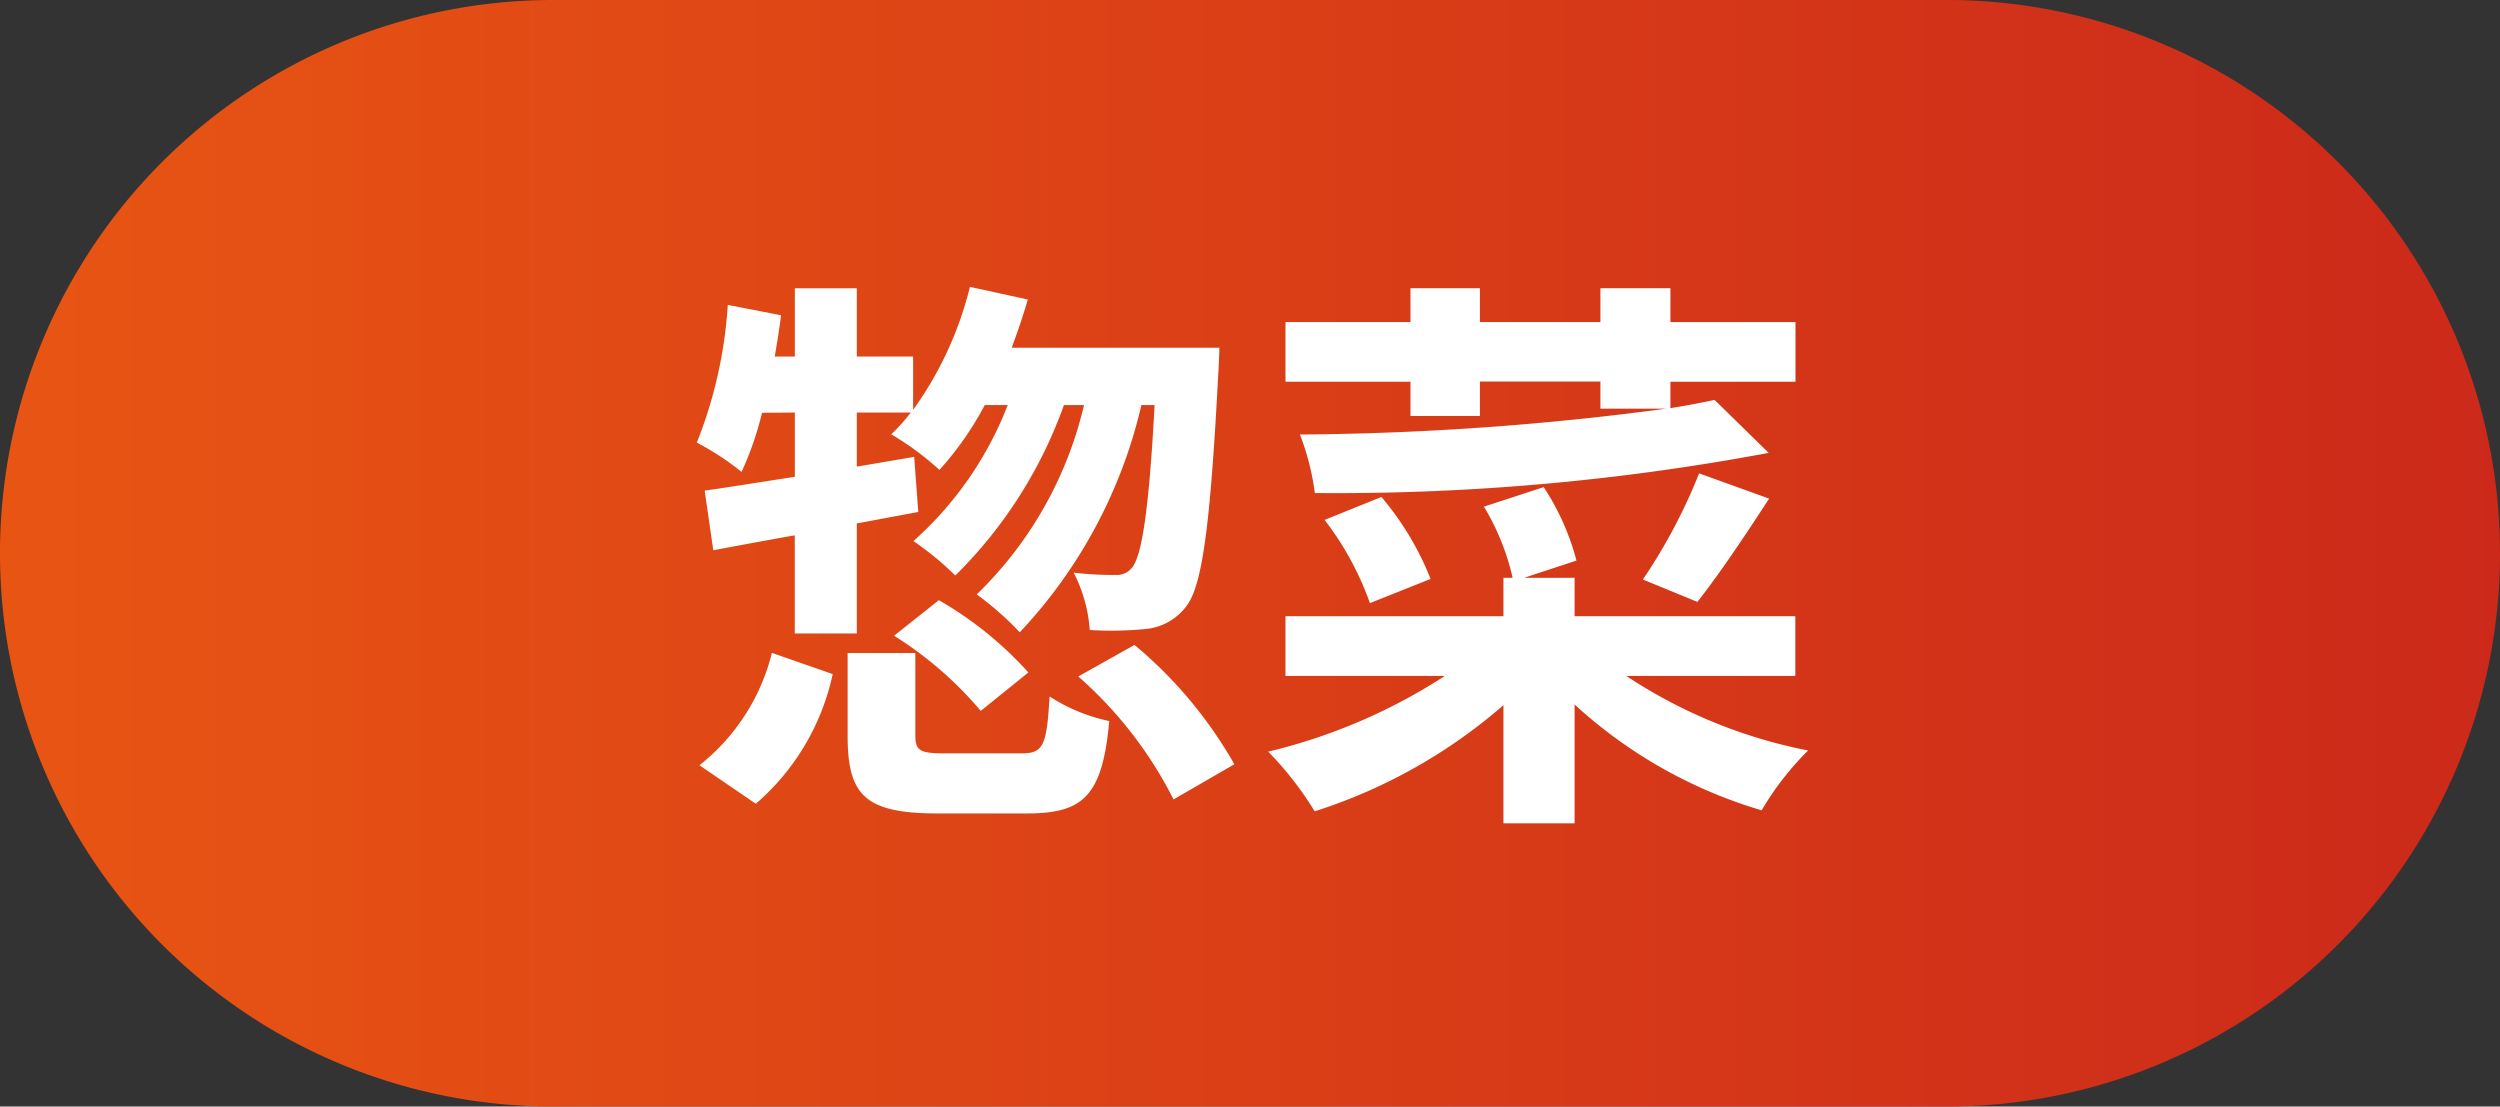 <svg xmlns="http://www.w3.org/2000/svg" xmlns:xlink="http://www.w3.org/1999/xlink" width="61" height="27" viewBox="0 0 61 27">
  <rect x="0" y="0" width="61" height="27" fill="#333333" stroke="none"/>
  <defs>
    <linearGradient id="linear-gradient" y1="0.5" x2="1" y2="0.5" gradientUnits="objectBoundingBox">
      <stop offset="0" stop-color="#e85513"/>
      <stop offset="1" stop-color="#cc291a"/>
    </linearGradient>
  </defs>
  <g id="グループ_2790" data-name="グループ 2790" transform="translate(11041 9215)">
    <path id="パス_2158" data-name="パス 2158" d="M13.5,0h34a13.5,13.5,0,0,1,0,27h-34a13.5,13.5,0,0,1,0-27Z" transform="translate(-11041 -9215)" fill="url(#linear-gradient)"/>
    <path id="パス_2159" data-name="パス 2159" d="M-11.172-8.806v1.568c-.826.126-1.582.252-2.2.336l.21,1.456c.6-.112,1.274-.238,1.988-.364v2.394H-9.66V-6.1l1.5-.28-.1-1.344-1.4.238V-8.806h1.316a4.424,4.424,0,0,1-.476.532,6.913,6.913,0,0,1,1.176.868A7.7,7.7,0,0,0-6.538-8.988h.56a8.588,8.588,0,0,1-2.3,3.318,7.6,7.6,0,0,1,1.022.84A11.072,11.072,0,0,0-4.606-8.988h.49a9.415,9.415,0,0,1-2.618,4.62,7.613,7.613,0,0,1,1.05.924A12.042,12.042,0,0,0-2.716-8.988h.322c-.14,2.646-.322,3.682-.546,3.962a.476.476,0,0,1-.42.182A7.708,7.708,0,0,1-4.368-4.9a3.626,3.626,0,0,1,.392,1.4,8.667,8.667,0,0,0,1.4-.028,1.4,1.4,0,0,0,.952-.546c.392-.5.588-1.932.784-5.684.014-.182.028-.63.028-.63H-5.88c.14-.378.28-.784.392-1.176L-6.9-11.872a8.671,8.671,0,0,1-1.386,3v-1.3H-9.66v-1.666h-1.512v1.666h-.49c.056-.336.112-.672.154-1.008l-1.3-.252a10.9,10.9,0,0,1-.756,3.36,6.676,6.676,0,0,1,1.092.714,7.846,7.846,0,0,0,.5-1.442ZM-8.75-3.36A9.054,9.054,0,0,1-6.636-1.526l1.162-.938A8.9,8.9,0,0,0-7.658-4.228Zm-3.374,4.1a5.776,5.776,0,0,0,1.876-3.164l-1.484-.518A5.027,5.027,0,0,1-13.5-.2ZM-7.49-.49c-.63,0-.742-.056-.742-.448v-2H-9.884V-.924c0,1.456.42,1.9,2.2,1.9H-5.5c1.372,0,1.834-.434,2-2.254a4.329,4.329,0,0,1-1.456-.6C-5.026-.672-5.11-.49-5.642-.49Zm3.234-1.876a9.938,9.938,0,0,1,2.324,3L-.448-.224A10.613,10.613,0,0,0-2.884-3.136ZM3.85-8.722H5.544v-.84h2.94V-8.9h1.6a70.507,70.507,0,0,1-8.932.63,6.11,6.11,0,0,1,.364,1.428,57.186,57.186,0,0,0,11.074-.98L11.27-9.114c-.336.07-.686.14-1.078.2v-.644h3.052v-1.456H10.192v-.826H8.484v.826H5.544v-.826H3.85v.826H.8v1.456H3.85Zm7,4.536c.5-.63,1.162-1.61,1.75-2.52l-1.708-.616A13.467,13.467,0,0,1,9.52-4.732Zm-6.51-.56a7.113,7.113,0,0,0-1.2-2l-1.386.56a7.327,7.327,0,0,1,1.106,2.03Zm8.9,2.366V-3.836H7.854v-.938H6.622L7.9-5.194a6.041,6.041,0,0,0-.8-1.792L5.642-6.51a5.865,5.865,0,0,1,.7,1.736H6.118v.938H.8V-2.38H4.69A13.8,13.8,0,0,1,.378-.532,8.137,8.137,0,0,1,1.512.924a13.05,13.05,0,0,0,4.606-2.59V1.218H7.854v-2.9A11.614,11.614,0,0,0,12.418.9,7.142,7.142,0,0,1,13.552-.56,12.3,12.3,0,0,1,9.114-2.38Z" transform="translate(-11010.434 -9196.128)" fill="#fff"/>
  </g>
</svg>
